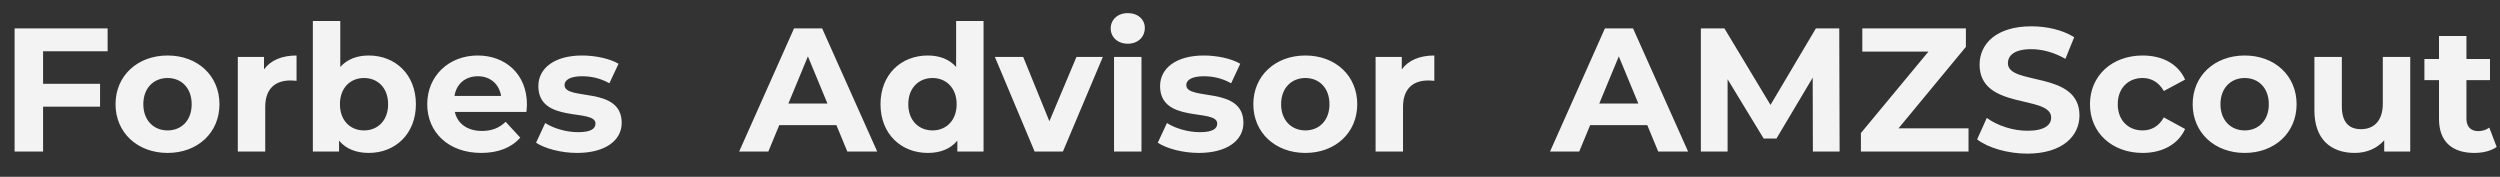 <?xml version="1.0" encoding="UTF-8"?> <svg xmlns="http://www.w3.org/2000/svg" width="891" height="63" viewBox="0 0 891 63" fill="none"><rect x="0" y="0" width="891" height="63" fill="#333333" stroke="none"/> <path d="M38.357 18.276V10.128H5.202V54H15.355V38.018H35.662V29.87H15.355V18.276H38.357ZM59.729 54.501C70.446 54.501 78.218 47.294 78.218 37.141C78.218 26.987 70.446 19.78 59.729 19.78C49.011 19.78 41.177 26.987 41.177 37.141C41.177 47.294 49.011 54.501 59.729 54.501ZM59.729 46.479C54.84 46.479 51.08 42.969 51.08 37.141C51.08 31.312 54.84 27.802 59.729 27.802C64.617 27.802 68.315 31.312 68.315 37.141C68.315 42.969 64.617 46.479 59.729 46.479ZM94.091 24.731V20.281H84.753V54H94.53V38.081C94.53 31.625 98.103 28.68 103.493 28.68C104.245 28.68 104.872 28.742 105.686 28.805V19.78C100.484 19.78 96.473 21.472 94.091 24.731ZM131.43 19.78C127.231 19.78 123.784 21.096 121.277 23.854V7.496H111.5V54H120.838V50.114C123.283 53.06 126.918 54.501 131.43 54.501C140.894 54.501 148.227 47.733 148.227 37.141C148.227 26.549 140.894 19.78 131.43 19.78ZM129.738 46.479C124.85 46.479 121.152 42.969 121.152 37.141C121.152 31.312 124.85 27.802 129.738 27.802C134.627 27.802 138.325 31.312 138.325 37.141C138.325 42.969 134.627 46.479 129.738 46.479ZM187.802 37.266C187.802 26.423 180.155 19.78 170.253 19.78C159.974 19.78 152.265 27.05 152.265 37.141C152.265 47.169 159.849 54.501 171.506 54.501C177.586 54.501 182.286 52.621 185.42 49.049L180.218 43.408C177.899 45.602 175.329 46.667 171.757 46.667C166.618 46.667 163.045 44.097 162.105 39.898H187.614C187.676 39.084 187.802 38.018 187.802 37.266ZM170.315 27.175C174.703 27.175 177.899 29.933 178.589 34.195H161.98C162.669 29.87 165.866 27.175 170.315 27.175ZM205.655 54.501C215.746 54.501 221.574 50.051 221.574 43.784C221.574 30.497 201.205 36.075 201.205 30.309C201.205 28.554 203.085 27.175 207.473 27.175C210.544 27.175 213.865 27.802 217.187 29.682L220.446 22.725C217.25 20.845 212.111 19.78 207.473 19.78C197.633 19.78 191.867 24.292 191.867 30.685C191.867 44.16 212.236 38.519 212.236 44.035C212.236 45.915 210.544 47.106 206.031 47.106C201.895 47.106 197.319 45.79 194.311 43.847L191.052 50.866C194.186 52.934 199.952 54.501 205.655 54.501Z" fill="#F3F3F3"></path> <path d="M301.981 54H312.635L293.018 10.128H282.99L263.436 54H273.84L277.726 44.599H298.095L301.981 54ZM280.985 36.89L287.942 20.093L294.899 36.89H280.985ZM340.76 7.496V23.854C338.316 21.096 334.806 19.78 330.669 19.78C321.143 19.78 313.81 26.549 313.81 37.141C313.81 47.733 321.143 54.501 330.669 54.501C335.182 54.501 338.755 53.06 341.199 50.114V54H350.537V7.496H340.76ZM332.362 46.479C327.473 46.479 323.713 42.969 323.713 37.141C323.713 31.312 327.473 27.802 332.362 27.802C337.188 27.802 340.948 31.312 340.948 37.141C340.948 42.969 337.188 46.479 332.362 46.479ZM383.653 20.281L374.002 43.22L364.663 20.281H354.572L368.737 54H378.827L393.055 20.281H383.653ZM401.933 15.581C405.568 15.581 408.012 13.199 408.012 9.94C408.012 6.931 405.568 4.675 401.933 4.675C398.298 4.675 395.853 7.057 395.853 10.128C395.853 13.199 398.298 15.581 401.933 15.581ZM397.044 54H406.821V20.281H397.044V54ZM427.24 54.501C437.33 54.501 443.159 50.051 443.159 43.784C443.159 30.497 422.79 36.075 422.79 30.309C422.79 28.554 424.67 27.175 429.057 27.175C432.128 27.175 435.45 27.802 438.772 29.682L442.031 22.725C438.834 20.845 433.695 19.78 429.057 19.78C419.217 19.78 413.451 24.292 413.451 30.685C413.451 44.16 433.82 38.519 433.82 44.035C433.82 45.915 432.128 47.106 427.616 47.106C423.479 47.106 418.904 45.79 415.896 43.847L412.636 50.866C415.77 52.934 421.536 54.501 427.24 54.501ZM465.236 54.501C475.953 54.501 483.725 47.294 483.725 37.141C483.725 26.987 475.953 19.78 465.236 19.78C454.519 19.78 446.684 26.987 446.684 37.141C446.684 47.294 454.519 54.501 465.236 54.501ZM465.236 46.479C460.347 46.479 456.587 42.969 456.587 37.141C456.587 31.312 460.347 27.802 465.236 27.802C470.125 27.802 473.822 31.312 473.822 37.141C473.822 42.969 470.125 46.479 465.236 46.479ZM499.599 24.731V20.281H490.26V54H500.038V38.081C500.038 31.625 503.61 28.68 509 28.68C509.752 28.68 510.379 28.742 511.194 28.805V19.78C505.992 19.78 501.98 21.472 499.599 24.731Z" fill="#F3F3F3"></path> <path d="M590.981 54H601.635L582.018 10.128H571.99L552.436 54H562.84L566.726 44.599H587.095L590.981 54ZM569.985 36.89L576.942 20.093L583.899 36.89H569.985ZM655.637 54L655.512 10.128H647.176L631.006 37.391L614.586 10.128H606.187V54H615.714V28.241L628.562 49.362H633.137L646.048 27.677L646.111 54H655.637ZM676.638 45.727L700.642 16.709V10.128H663.727V18.401H687.293L663.226 47.419V54H701.583V45.727H676.638ZM722.51 54.752C735.044 54.752 741.124 48.485 741.124 41.152C741.124 25.044 715.615 30.622 715.615 22.537C715.615 19.78 717.934 17.523 723.951 17.523C727.837 17.523 732.036 18.652 736.11 20.971L739.244 13.262C735.17 10.692 729.529 9.376 724.014 9.376C711.541 9.376 705.525 15.581 705.525 23.039C705.525 39.334 731.033 33.694 731.033 41.904C731.033 44.599 728.589 46.604 722.572 46.604C717.308 46.604 711.792 44.724 708.094 42.029L704.647 49.675C708.533 52.684 715.553 54.752 722.51 54.752ZM763.668 54.501C770.75 54.501 776.328 51.368 778.772 45.978L771.189 41.841C769.371 45.1 766.676 46.479 763.605 46.479C758.654 46.479 754.768 43.032 754.768 37.141C754.768 31.249 758.654 27.802 763.605 27.802C766.676 27.802 769.371 29.244 771.189 32.44L778.772 28.366C776.328 22.851 770.75 19.78 763.668 19.78C752.7 19.78 744.865 26.987 744.865 37.141C744.865 47.294 752.7 54.501 763.668 54.501ZM800.018 54.501C810.735 54.501 818.507 47.294 818.507 37.141C818.507 26.987 810.735 19.78 800.018 19.78C789.3 19.78 781.466 26.987 781.466 37.141C781.466 47.294 789.3 54.501 800.018 54.501ZM800.018 46.479C795.129 46.479 791.369 42.969 791.369 37.141C791.369 31.312 795.129 27.802 800.018 27.802C804.906 27.802 808.604 31.312 808.604 37.141C808.604 42.969 804.906 46.479 800.018 46.479ZM849.234 20.281V36.953C849.234 43.157 845.975 46.04 841.463 46.04C837.138 46.04 834.631 43.533 834.631 37.893V20.281H824.854V39.334C824.854 49.738 830.808 54.501 839.269 54.501C843.406 54.501 847.166 52.934 849.736 49.989V54H859.012V20.281H849.234ZM887.185 45.476C886.12 46.291 884.678 46.73 883.237 46.73C880.604 46.73 879.038 45.163 879.038 42.28V28.554H887.436V21.033H879.038V12.823H869.26V21.033H864.058V28.554H869.26V42.405C869.26 50.428 873.898 54.501 881.858 54.501C884.866 54.501 887.812 53.812 889.818 52.37L887.185 45.476Z" fill="#F3F3F3"></path> </svg> 